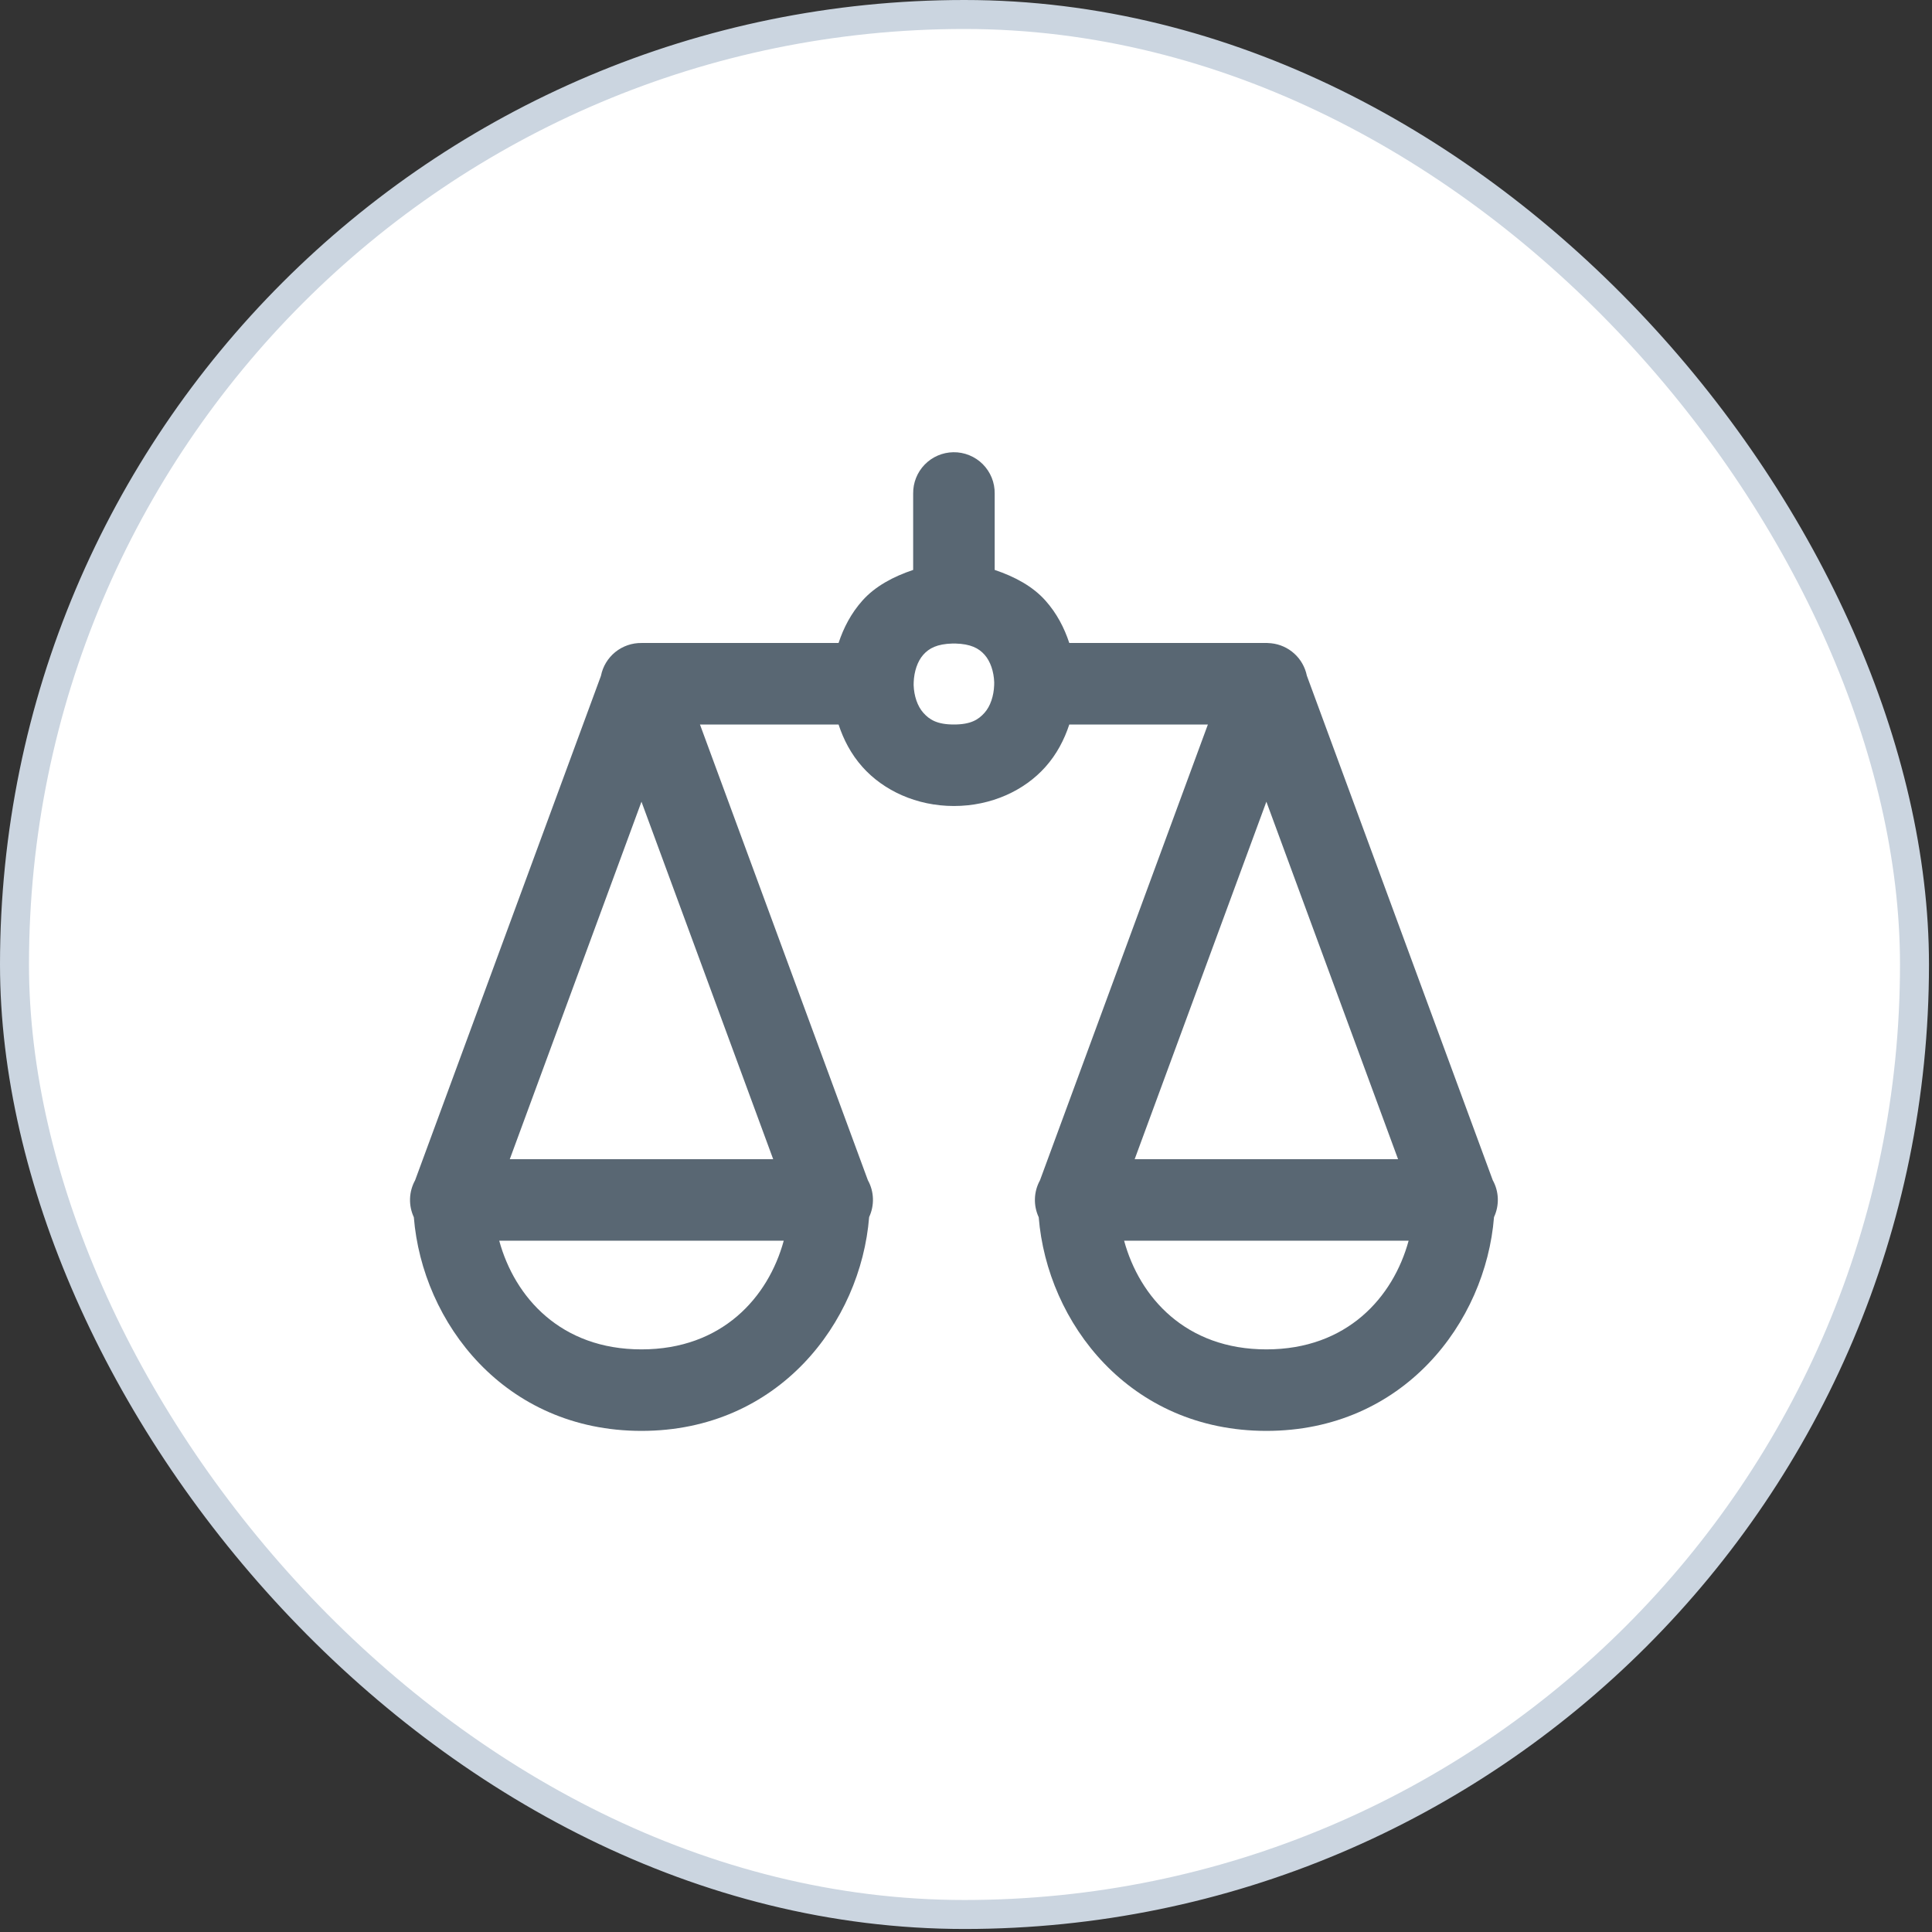 <svg width="80" height="80" viewBox="0 0 80 80" fill="none" xmlns="http://www.w3.org/2000/svg">
<rect x="0" y="0" width="80" height="80" fill="#333333" stroke="none"/>
<rect x="0.6" y="0.6" width="78.675" height="78.675" rx="39.338" fill="white"/>
<rect x="0.6" y="0.6" width="78.675" height="78.675" rx="39.338" stroke="#CBD5E0" stroke-width="1.2"/>
<path d="M39.474 18.726C39.026 18.733 38.6 18.917 38.289 19.238C37.977 19.559 37.806 19.99 37.812 20.438V23.599C36.986 23.877 36.237 24.276 35.708 24.872C35.242 25.395 34.93 25.996 34.723 26.625H26.591H26.562C26.168 26.62 25.784 26.753 25.477 27.001C25.17 27.25 24.96 27.598 24.884 27.985L17.189 48.872C17.06 49.105 16.988 49.365 16.979 49.632C16.97 49.898 17.024 50.162 17.136 50.404C17.488 54.768 20.891 59.25 26.562 59.25C32.236 59.25 35.64 54.763 35.989 50.397C36.101 50.156 36.155 49.892 36.146 49.626C36.137 49.36 36.065 49.101 35.936 48.868L28.984 30H34.723C34.93 30.629 35.242 31.23 35.708 31.753C36.579 32.734 37.953 33.375 39.5 33.375C41.047 33.375 42.421 32.734 43.292 31.753C43.758 31.23 44.07 30.629 44.277 30H50.016L43.064 48.872C42.935 49.105 42.863 49.365 42.854 49.632C42.845 49.898 42.899 50.162 43.011 50.404C43.363 54.768 46.766 59.25 52.438 59.25C58.111 59.25 61.515 54.763 61.864 50.397C61.976 50.156 62.03 49.892 62.021 49.626C62.012 49.36 61.94 49.101 61.811 48.868L54.114 27.979C54.042 27.627 53.861 27.306 53.595 27.065C53.329 26.823 52.993 26.673 52.635 26.636C52.583 26.63 52.53 26.626 52.477 26.625C52.464 26.625 52.451 26.625 52.438 26.625H44.277C44.07 25.996 43.758 25.395 43.292 24.872C42.763 24.276 42.014 23.877 41.188 23.599V20.438C41.191 20.212 41.149 19.987 41.064 19.778C40.979 19.569 40.852 19.379 40.693 19.219C40.533 19.059 40.343 18.934 40.133 18.849C39.924 18.764 39.7 18.722 39.474 18.726ZM39.445 26.647C39.482 26.648 39.52 26.648 39.557 26.647C40.196 26.664 40.528 26.841 40.77 27.113C41.011 27.384 41.153 27.81 41.168 28.253C41.166 28.293 41.165 28.334 41.166 28.374C41.15 28.816 41.01 29.242 40.77 29.512C40.517 29.797 40.203 30 39.5 30C38.797 30 38.483 29.797 38.23 29.512C37.989 29.241 37.847 28.815 37.832 28.372C37.834 28.331 37.835 28.291 37.834 28.251C37.85 27.809 37.99 27.383 38.23 27.113C38.472 26.84 38.804 26.664 39.445 26.647ZM26.562 33.197L32.016 48H21.109L26.562 33.197ZM52.438 33.197L57.891 48H46.984L52.438 33.197ZM20.672 51.375H32.453C31.814 53.719 29.903 55.875 26.562 55.875C23.222 55.875 21.311 53.719 20.672 51.375ZM46.547 51.375H58.328C57.689 53.719 55.778 55.875 52.438 55.875C49.097 55.875 47.186 53.719 46.547 51.375Z" fill="#596773"/>
</svg>

